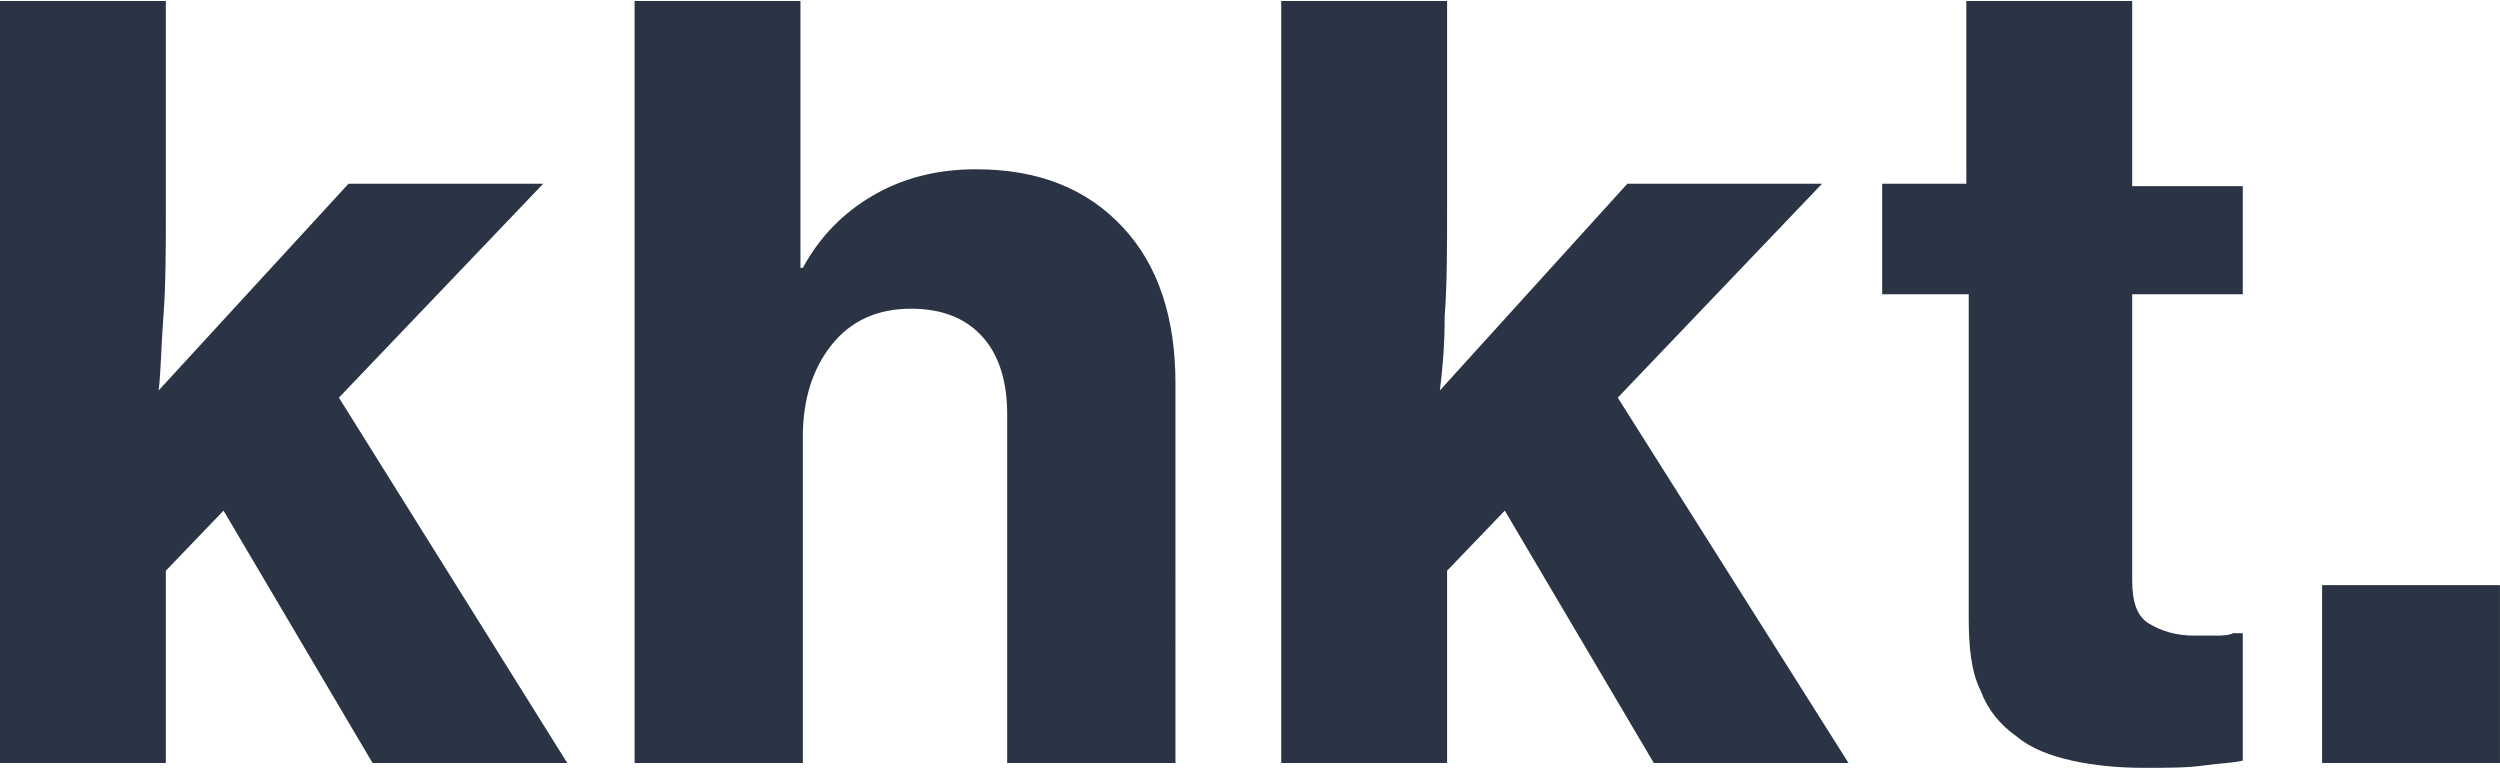 <?xml version="1.0" encoding="utf-8"?>
<!-- Generator: Adobe Illustrator 24.2.0, SVG Export Plug-In . SVG Version: 6.00 Build 0)  -->
<svg version="1.1" id="Ebene_1" xmlns="http://www.w3.org/2000/svg" xmlns:xlink="http://www.w3.org/1999/xlink" x="0px" y="0px"
	 viewBox="0 0 104 32" style="enable-background:new 0 0 104 32;" xml:space="preserve">
<style type="text/css">
	.st0{fill-rule:evenodd;clip-rule:evenodd;fill:#2b3444;}
</style>
<g id="_x2D_--_x21B3_-Onepager-Bewerbung-_x23__x23__x23__x23__x23__x23__x23__x23__x23__x23__x23__x23__x23__x23__x23__x23_">
	<g id="Onepager-V2" transform="translate(-256, -198)">
		<g id="khkt." transform="translate(255.499, 197.742)">
			<path class="st0" d="M9.8,21.5L7.4,24v8H0.5V0.3h6.9v8.5c0,1.8,0,3.3-0.1,4.6s-0.1,2.3-0.2,3.1L15,7.9h8.1l-8.5,8.9L24.1,32H16
				L9.8,21.5z M33.8,0.3V9c0,0.4,0,0.8,0,1.2c0,0.4,0,0.8,0,1.2h0.1c0.7-1.3,1.7-2.3,2.9-3c1.2-0.7,2.6-1.1,4.3-1.1
				c2.6,0,4.6,0.8,6.1,2.4s2.2,3.8,2.2,6.5V32h-7V17.5c0-1.3-0.3-2.4-1-3.2c-0.7-0.8-1.7-1.2-3-1.2c-1.4,0-2.5,0.5-3.3,1.5
				s-1.2,2.3-1.2,3.8V32h-7V0.3H33.8z M63.1,21.5L60.7,24v8h-6.9V0.3h6.9v8.5c0,1.8,0,3.3-0.1,4.6c0,1.3-0.1,2.3-0.2,3.1l7.8-8.6
				h8.1l-8.5,8.9L77.4,32h-8.1L63.1,21.5z M78.7,7.9h3.6V0.3h6.9v7.7h4.6v4.5h-4.6v11.9c0,0.9,0.2,1.5,0.7,1.8s1.1,0.5,1.9,0.5
				c0.2,0,0.5,0,0.8,0s0.6,0,0.8-0.1h0.4v5.3c-0.4,0.1-0.9,0.1-1.6,0.2c-0.7,0.1-1.5,0.1-2.5,0.1c-1.1,0-2.1-0.1-3-0.3
				c-0.9-0.2-1.7-0.5-2.3-1c-0.7-0.5-1.2-1.1-1.5-1.9c-0.4-0.8-0.5-1.8-0.5-3.1V12.5h-3.6V7.9z M97.1,24.6h7.4V32h-7.4V24.6z"/>
		</g>
	</g>
</g>
</svg>
